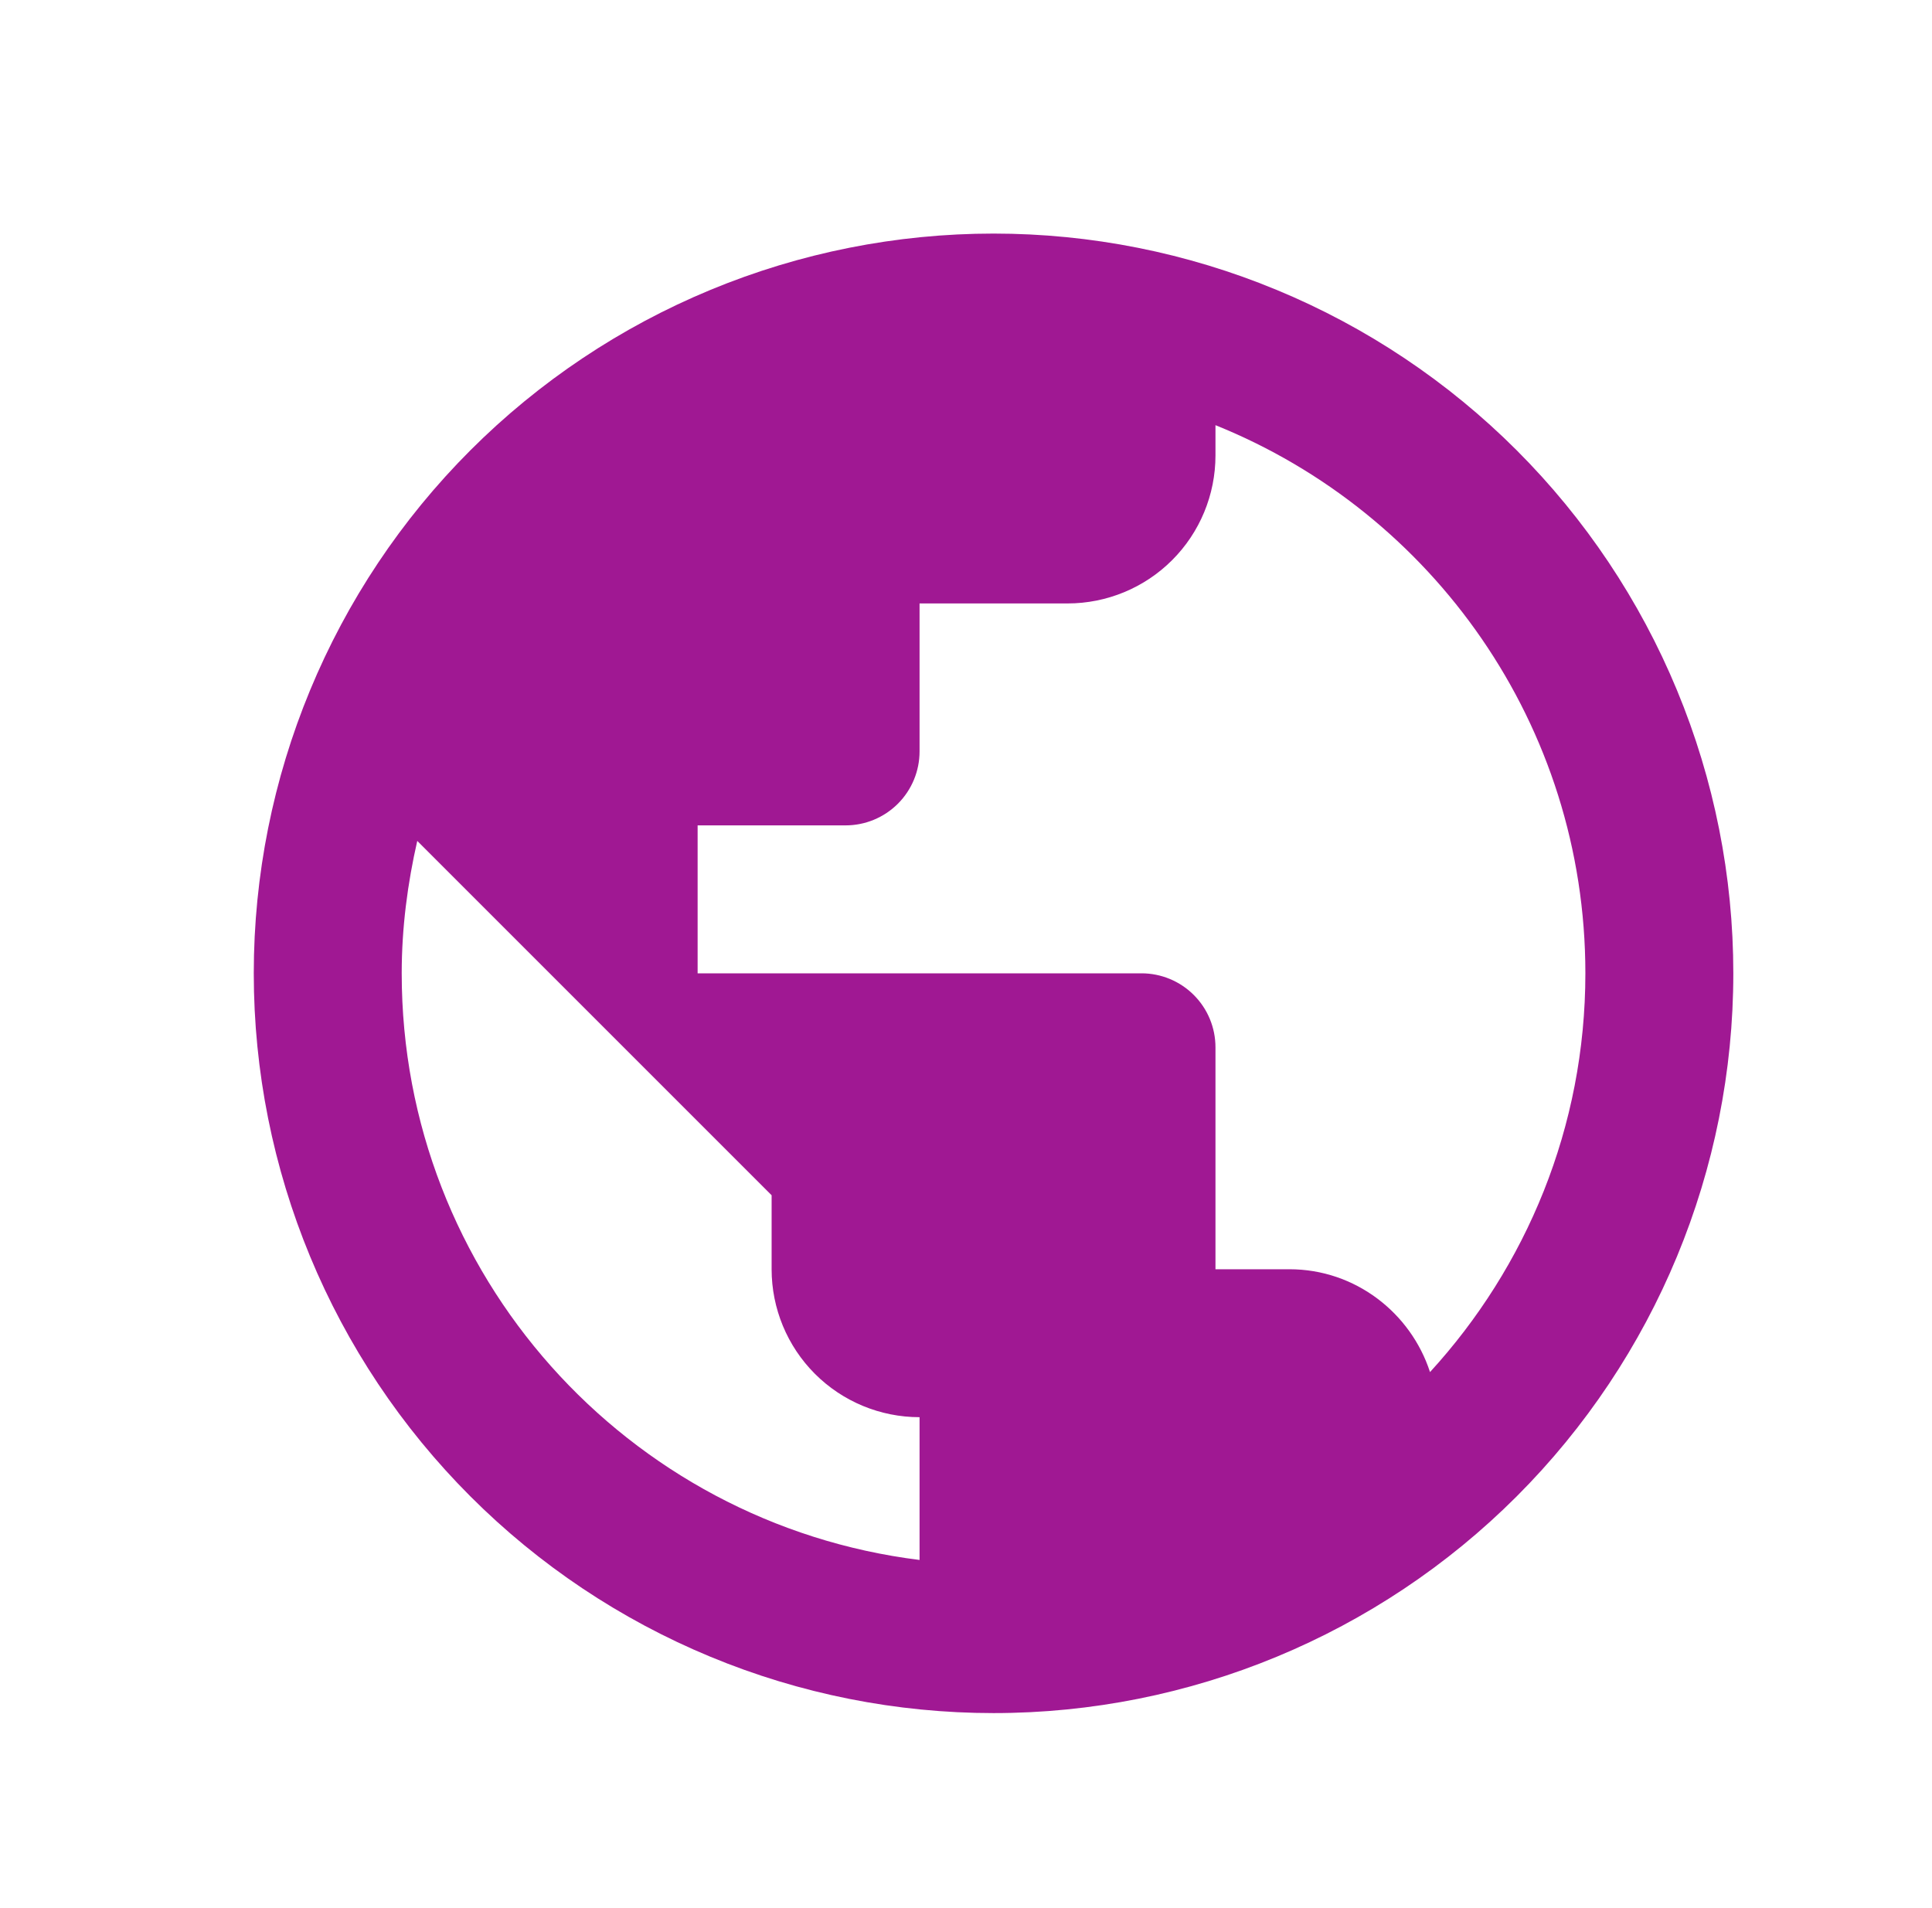 <svg width="80" height="79" viewBox="0 0 80 79" fill="none" xmlns="http://www.w3.org/2000/svg">
<path d="M59.214 56.816C58.417 54.365 56.12 52.558 53.394 52.558H50.33V43.368C50.33 42.555 50.008 41.776 49.433 41.202C48.859 40.627 48.079 40.304 47.267 40.304H28.887V34.178H35.014C35.826 34.178 36.605 33.855 37.18 33.281C37.755 32.706 38.077 31.927 38.077 31.115V24.988H44.204C45.829 24.988 47.387 24.343 48.536 23.194C49.685 22.045 50.33 20.486 50.33 18.862V17.606C59.306 21.22 65.647 30.012 65.647 40.304C65.647 46.676 63.196 52.466 59.214 56.816ZM38.077 64.596C25.977 63.095 16.634 52.803 16.634 40.304C16.634 38.405 16.879 36.567 17.278 34.821L31.951 49.494V52.558C31.951 54.182 32.596 55.741 33.745 56.89C34.894 58.039 36.452 58.684 38.077 58.684V64.596ZM41.141 9.672C37.118 9.672 33.134 10.464 29.418 12.004C25.701 13.543 22.324 15.8 19.48 18.644C13.735 24.389 10.508 32.18 10.508 40.304C10.508 48.429 13.735 56.22 19.48 61.965C22.324 64.81 25.701 67.066 29.418 68.605C33.134 70.145 37.118 70.937 41.141 70.937C49.265 70.937 57.056 67.71 62.801 61.965C68.546 56.22 71.773 48.429 71.773 40.304C71.773 36.282 70.981 32.298 69.441 28.582C67.902 24.865 65.645 21.488 62.801 18.644C59.956 15.8 56.58 13.543 52.863 12.004C49.147 10.464 45.163 9.672 41.141 9.672V9.672Z" fill="#A01893"/>
</svg>
